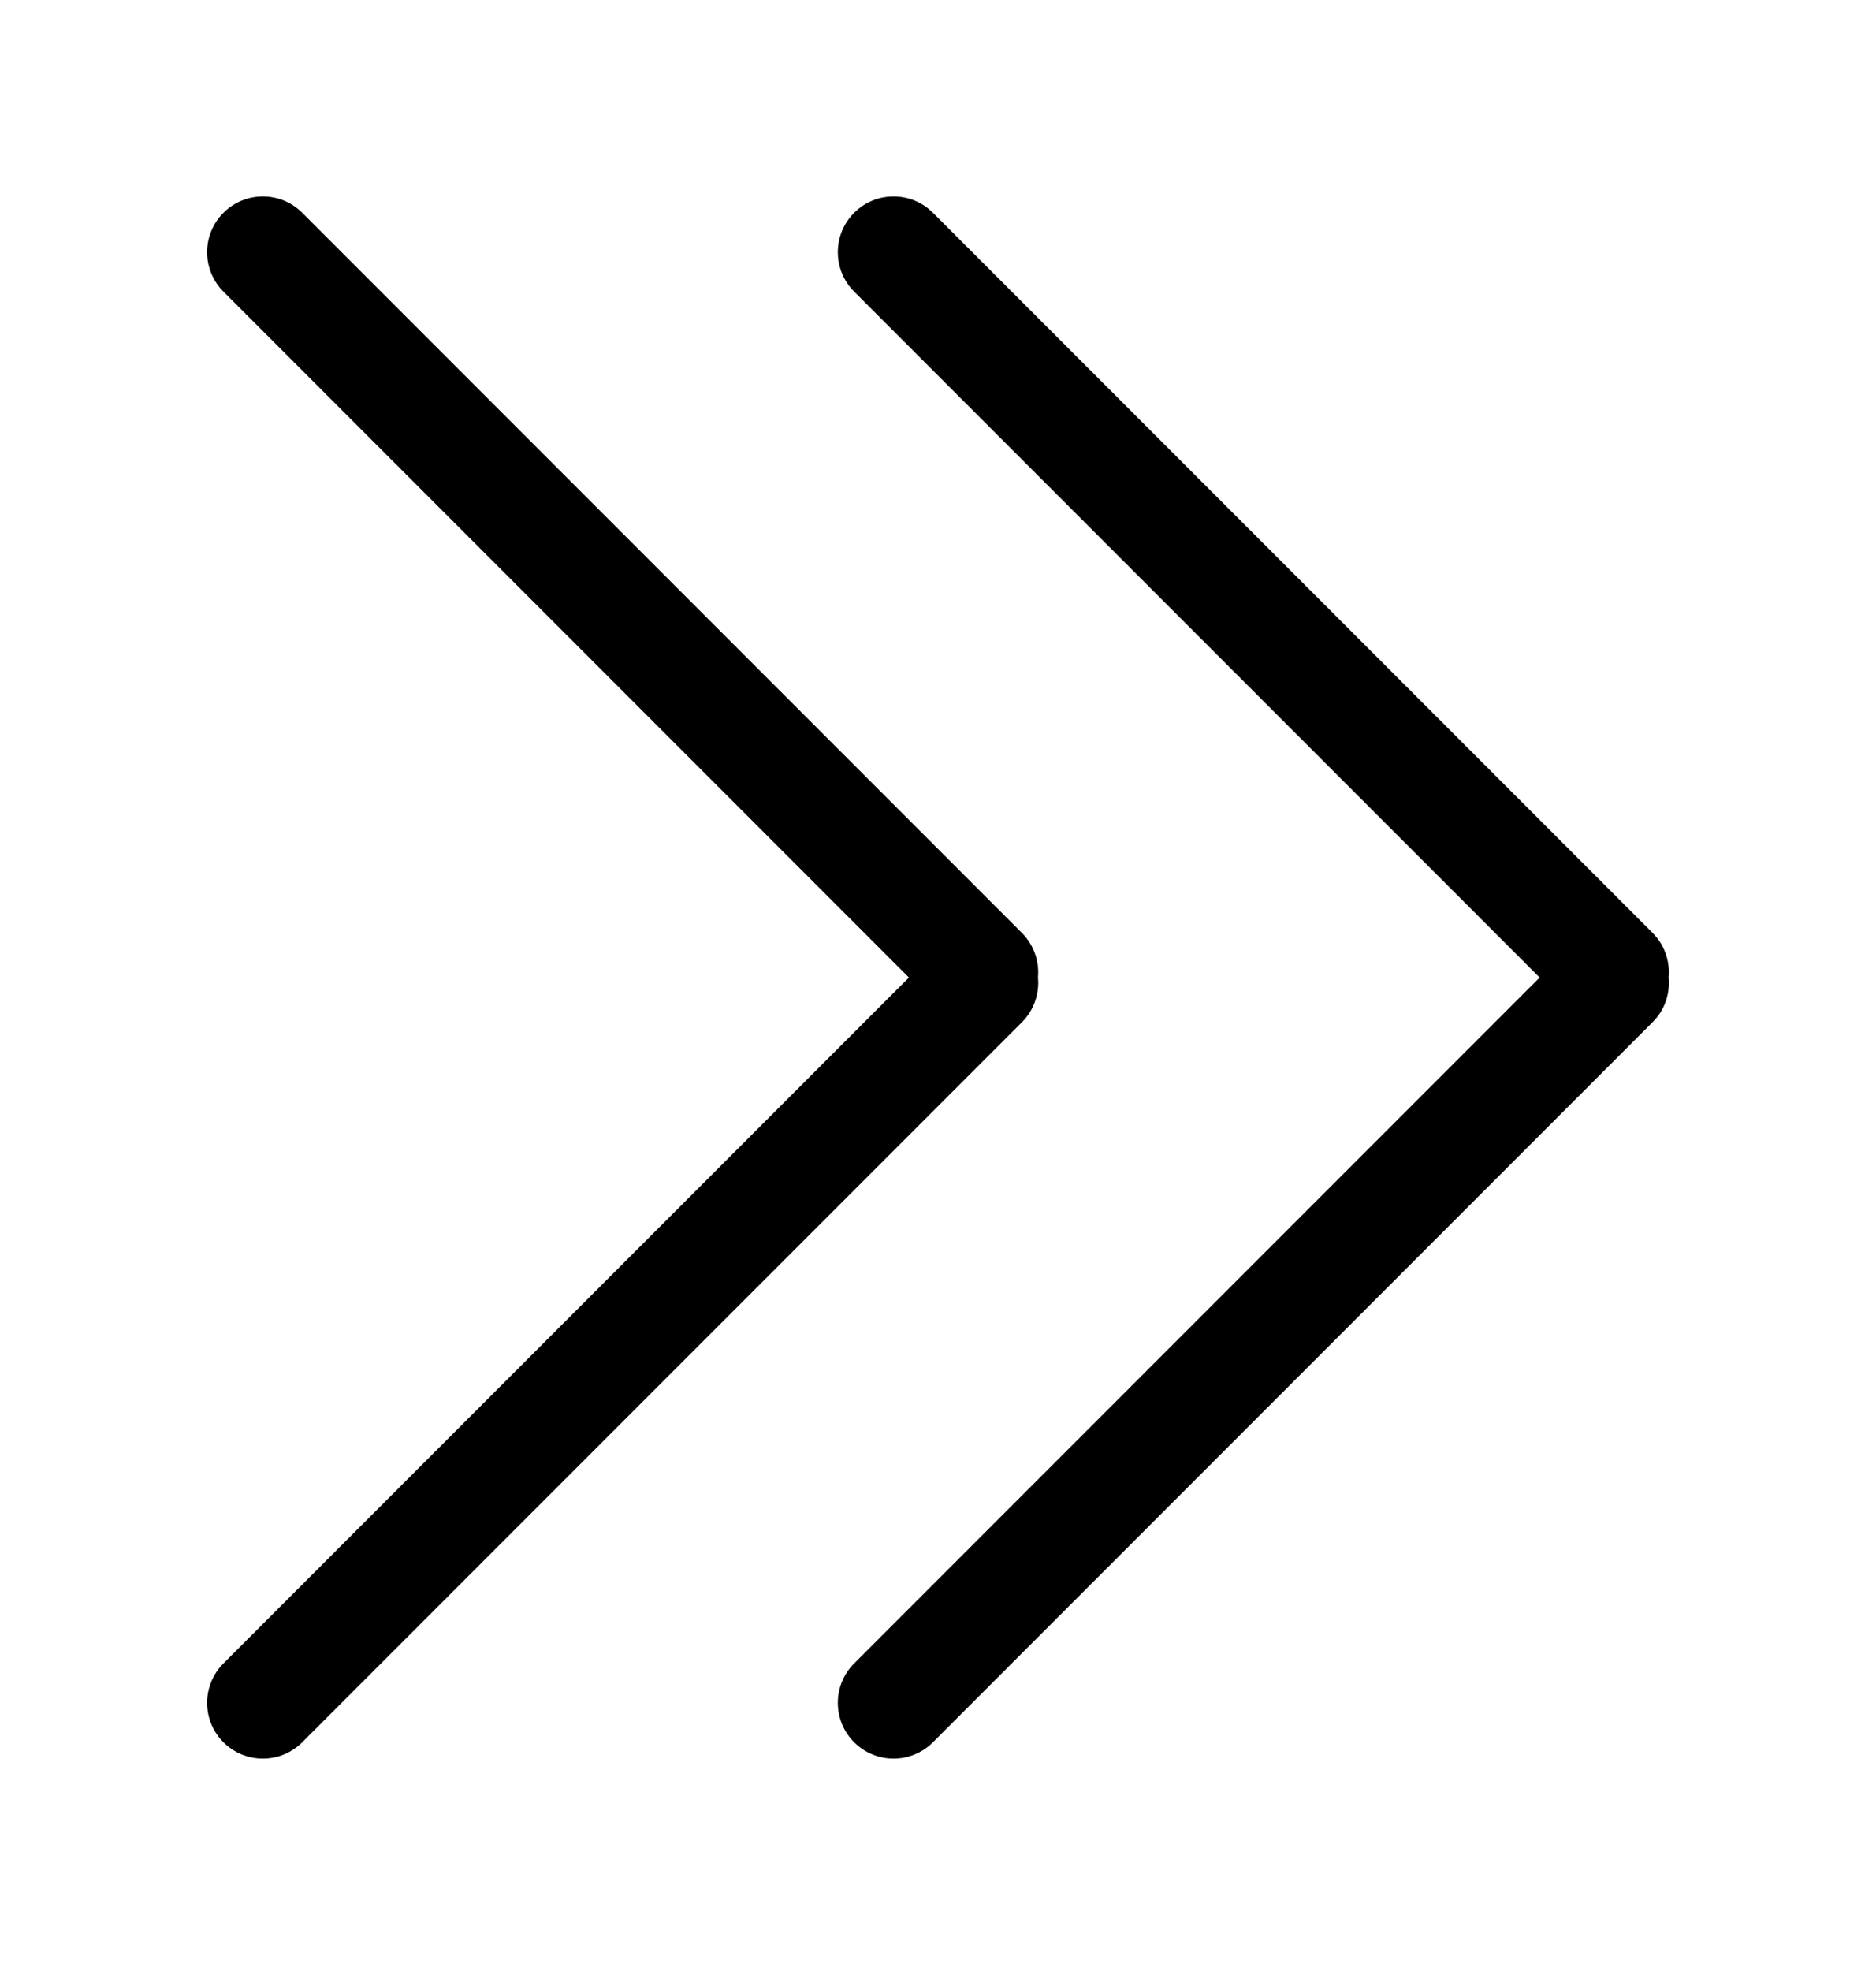 <svg width="20" height="21" viewBox="0 0 20 21" fill="none" xmlns="http://www.w3.org/2000/svg">
<path d="M9.69 10.415L2.382 17.723C2.15 17.955 2.15 18.331 2.382 18.563C2.614 18.795 2.99 18.795 3.222 18.563L10.895 10.891C11.025 10.761 11.082 10.584 11.066 10.414C11.081 10.244 11.024 10.069 10.894 9.939L3.222 2.267C2.99 2.035 2.614 2.035 2.382 2.267C2.15 2.499 2.15 2.875 2.382 3.107L9.69 10.415Z" fill="black"/>
<path d="M16.414 10.415L9.106 17.723C8.874 17.955 8.874 18.331 9.106 18.563C9.338 18.795 9.714 18.795 9.946 18.563L17.618 10.891C17.749 10.761 17.806 10.584 17.789 10.414C17.805 10.244 17.748 10.069 17.618 9.939L9.946 2.267C9.714 2.035 9.338 2.035 9.106 2.267C8.874 2.499 8.874 2.875 9.106 3.107L16.414 10.415Z" fill="black"/>
</svg>
